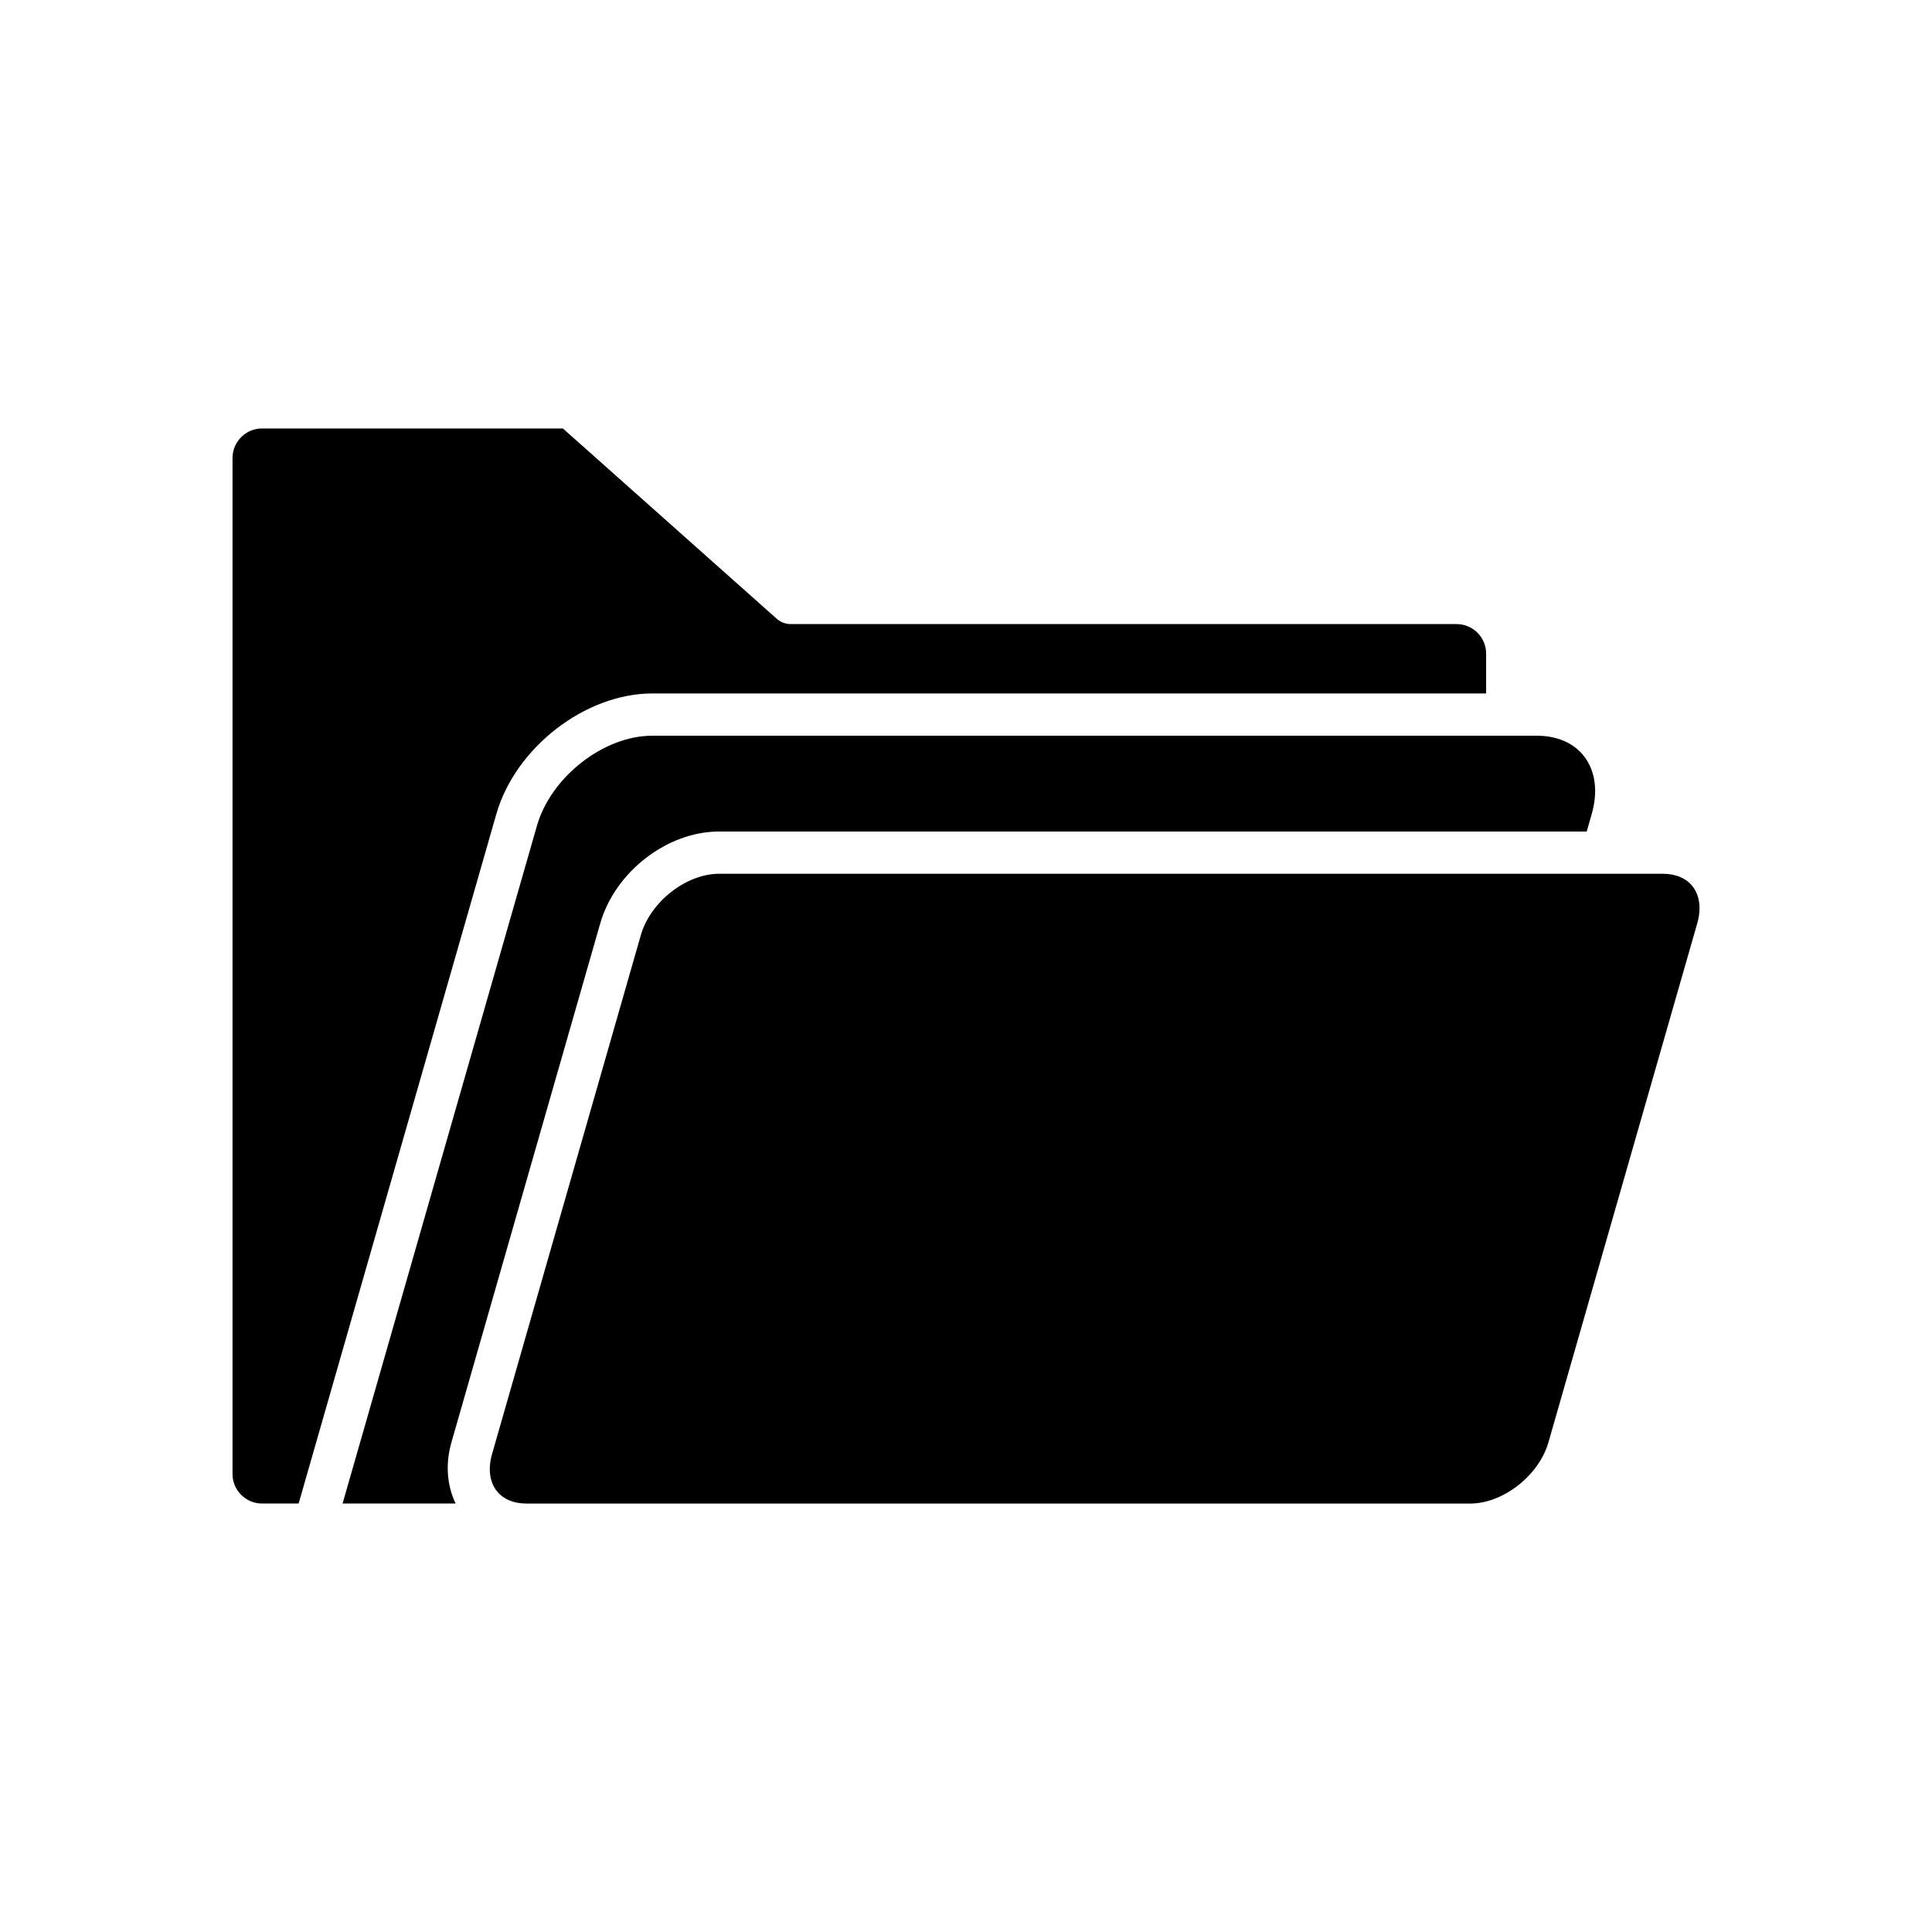 <?xml version="1.0" encoding="UTF-8"?>
<!-- Uploaded to: ICON Repo, www.svgrepo.com, Generator: ICON Repo Mixer Tools -->
<svg fill="#000000" width="800px" height="800px" version="1.1" viewBox="144 144 512 512" xmlns="http://www.w3.org/2000/svg">
 <g>
  <path d="m316.82 327.78h221.02v-10.566c0-4.312-3.508-7.824-7.824-7.824h-176.46c-1.371 0-2.695-0.504-3.719-1.414l-56.664-50.426h-79.73c-4.312 0-7.824 3.508-7.824 7.828v269.25c0 4.312 3.512 7.824 7.824 7.824h9.699l52.387-182.7c5.047-17.633 23.574-31.973 41.297-31.973z"/>
  <path d="m303.07 388.7c3.918-13.652 17.746-24.34 31.484-24.34h229.94l1.324-4.613c1.691-5.91 1.008-11.305-1.926-15.199-2.711-3.598-7.188-5.574-12.602-5.574h-234.46c-12.848 0-26.828 10.926-30.535 23.855l-51.504 179.61h29.949c-2.277-4.75-2.758-10.449-1.098-16.23z"/>
  <path d="m584.7 375.56h-250.14c-8.707 0-18.199 7.43-20.723 16.227l-39.43 137.52c-1.098 3.82-0.688 7.266 1.148 9.703 1.676 2.219 4.496 3.445 7.941 3.445h250.14c8.707 0 18.199-7.434 20.719-16.23l39.43-137.52c1.098-3.816 0.688-7.262-1.145-9.699-1.676-2.223-4.492-3.445-7.941-3.445z"/>
 </g>
</svg>